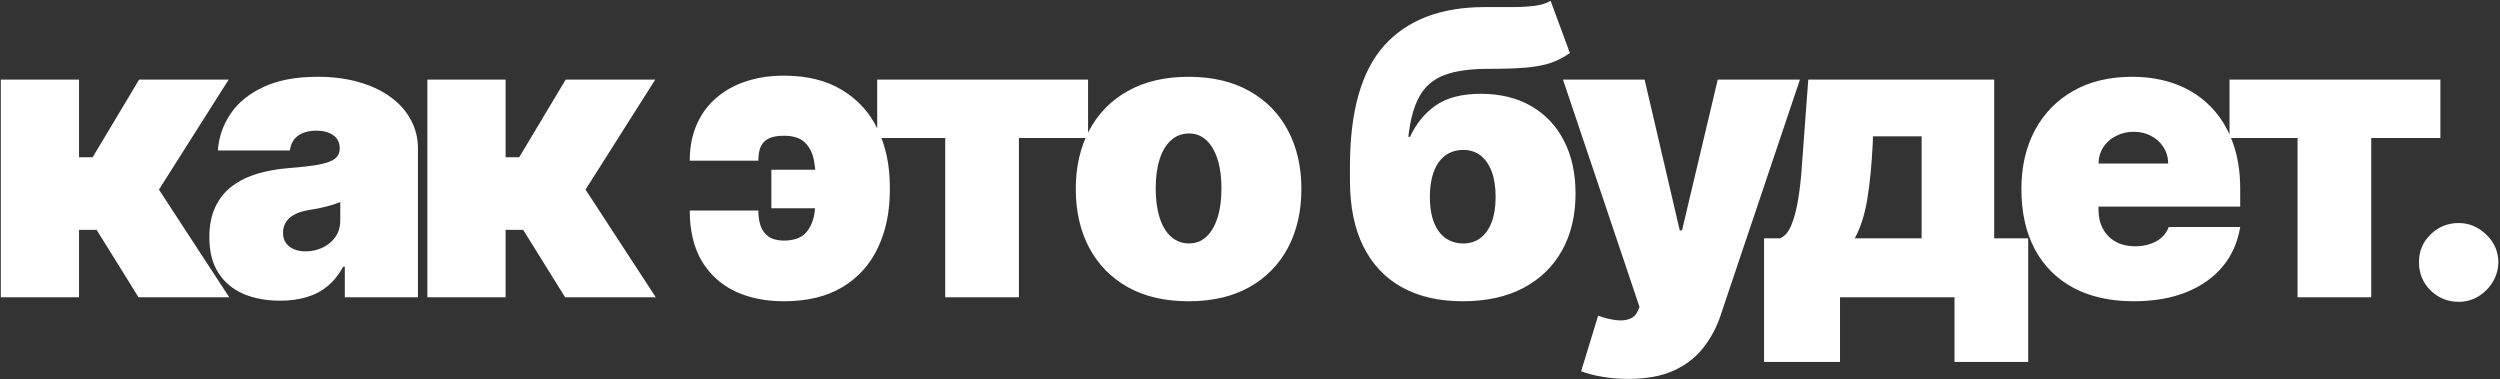 <?xml version="1.0" encoding="UTF-8"?> <svg xmlns="http://www.w3.org/2000/svg" width="1253" height="190" viewBox="0 0 1253 190" fill="none"><rect x="0" y="0" width="1253" height="190" fill="#333333" stroke="none"/><path d="M0.404 149V39.909H39.609V78.829H46.427L69.722 39.909H114.609L79.665 95.023L114.893 149H69.438L48.416 115.193H39.609V149H0.404ZM140.435 150.705C133.474 150.705 127.319 149.568 121.969 147.295C116.666 144.975 112.499 141.472 109.469 136.784C106.438 132.097 104.923 126.131 104.923 118.886C104.923 112.92 105.941 107.83 107.977 103.616C110.013 99.355 112.854 95.875 116.5 93.176C120.146 90.477 124.384 88.418 129.213 86.997C134.09 85.577 139.346 84.653 144.98 84.227C151.088 83.754 155.989 83.186 159.682 82.523C163.422 81.812 166.121 80.842 167.778 79.611C169.436 78.332 170.264 76.651 170.264 74.568V74.284C170.264 71.443 169.175 69.265 166.997 67.75C164.819 66.235 162.026 65.477 158.616 65.477C154.876 65.477 151.822 66.306 149.455 67.963C147.134 69.573 145.738 72.059 145.264 75.421H109.185C109.658 68.792 111.765 62.684 115.506 57.097C119.294 51.462 124.81 46.964 132.054 43.602C139.298 40.193 148.342 38.489 159.185 38.489C166.997 38.489 174.005 39.412 180.207 41.258C186.41 43.058 191.689 45.591 196.045 48.858C200.402 52.078 203.716 55.865 205.989 60.222C208.309 64.53 209.469 69.218 209.469 74.284V149H172.821V133.659H171.969C169.791 137.731 167.139 141.022 164.014 143.531C160.937 146.041 157.409 147.864 153.432 149C149.502 150.136 145.17 150.705 140.435 150.705ZM153.219 125.989C156.202 125.989 158.995 125.373 161.599 124.142C164.251 122.911 166.405 121.135 168.062 118.815C169.72 116.495 170.548 113.678 170.548 110.364V101.273C169.507 101.699 168.394 102.101 167.21 102.48C166.074 102.859 164.843 103.214 163.517 103.545C162.239 103.877 160.866 104.185 159.398 104.469C157.977 104.753 156.486 105.013 154.923 105.25C151.893 105.723 149.407 106.505 147.466 107.594C145.572 108.635 144.152 109.938 143.205 111.5C142.305 113.015 141.855 114.72 141.855 116.614C141.855 119.644 142.92 121.964 145.051 123.574C147.182 125.184 149.904 125.989 153.219 125.989ZM214.201 149V39.909H253.406V78.829H260.224L283.519 39.909H328.406L293.462 95.023L328.69 149H283.235L262.212 115.193H253.406V149H214.201ZM392.859 68.034C389.64 68.034 387.083 68.508 385.189 69.454C383.342 70.401 382.017 71.798 381.212 73.645C380.454 75.444 380.075 77.74 380.075 80.534H345.7C345.7 73.858 346.837 67.892 349.109 62.636C351.382 57.333 354.625 52.859 358.839 49.213C363.054 45.52 368.025 42.726 373.754 40.832C379.531 38.891 385.899 37.92 392.859 37.92C404.507 37.92 414.261 40.335 422.121 45.165C430.028 49.947 435.97 56.528 439.947 64.909C443.972 73.29 445.984 82.854 445.984 93.602V95.307C445.984 106.15 443.996 115.761 440.018 124.142C436.089 132.523 430.17 139.104 422.263 143.886C414.403 148.621 404.602 150.989 392.859 150.989C383.484 150.989 375.246 149.284 368.143 145.875C361.089 142.419 355.572 137.329 351.595 130.605C347.665 123.834 345.7 115.477 345.7 105.534H380.075C380.075 108.375 380.454 110.932 381.212 113.205C382.017 115.477 383.342 117.277 385.189 118.602C387.083 119.881 389.64 120.544 392.859 120.591C397.973 120.544 401.666 119.218 403.939 116.614C406.212 114.009 407.632 110.766 408.2 106.884C408.768 102.954 409.053 99.095 409.053 95.307V93.602C409.053 89.104 408.721 84.914 408.058 81.031C407.443 77.149 405.975 74.024 403.655 71.656C401.382 69.242 397.784 68.034 392.859 68.034ZM418.996 85.079V104.398H386.609V85.079H418.996ZM439.655 69.171V39.909H545.337V69.171H510.678V149H473.746V69.171H439.655ZM595.719 150.989C583.882 150.989 573.749 148.645 565.321 143.957C556.893 139.223 550.43 132.641 545.932 124.213C541.434 115.738 539.185 105.913 539.185 94.739C539.185 83.564 541.434 73.763 545.932 65.335C550.43 56.86 556.893 50.278 565.321 45.591C573.749 40.856 583.882 38.489 595.719 38.489C607.556 38.489 617.688 40.856 626.116 45.591C634.545 50.278 641.008 56.86 645.506 65.335C650.004 73.763 652.253 83.564 652.253 94.739C652.253 105.913 650.004 115.738 645.506 124.213C641.008 132.641 634.545 139.223 626.116 143.957C617.688 148.645 607.556 150.989 595.719 150.989ZM596.003 122.011C599.317 122.011 602.182 120.899 604.597 118.673C607.011 116.448 608.882 113.276 610.207 109.156C611.533 105.037 612.196 100.136 612.196 94.454C612.196 88.725 611.533 83.825 610.207 79.753C608.882 75.633 607.011 72.461 604.597 70.236C602.182 68.01 599.317 66.898 596.003 66.898C592.499 66.898 589.492 68.01 586.983 70.236C584.473 72.461 582.556 75.633 581.23 79.753C579.904 83.825 579.241 88.725 579.241 94.454C579.241 100.136 579.904 105.037 581.23 109.156C582.556 113.276 584.473 116.448 586.983 118.673C589.492 120.899 592.499 122.011 596.003 122.011ZM777.165 0.42L786.824 26.557C783.888 28.64 780.763 30.274 777.449 31.457C774.134 32.594 769.991 33.399 765.02 33.872C760.048 34.298 753.585 34.511 745.631 34.511C736.634 34.511 729.39 35.553 723.898 37.636C718.405 39.72 714.262 43.247 711.469 48.219C708.675 53.19 706.805 59.985 705.858 68.602H706.71C709.693 62.068 713.955 56.836 719.494 52.906C725.081 48.976 732.657 47.011 742.222 47.011C752.023 47.011 760.474 49.095 767.577 53.261C774.679 57.381 780.124 63.181 783.912 70.662C787.747 78.143 789.665 86.926 789.665 97.011C789.665 107.902 787.416 117.395 782.918 125.491C778.42 133.588 771.956 139.862 763.528 144.312C755.1 148.763 744.968 150.989 733.131 150.989C721.294 150.989 711.161 148.669 702.733 144.028C694.305 139.388 687.842 132.57 683.344 123.574C678.846 114.578 676.597 103.545 676.597 90.477V83.375C676.597 55.724 682.349 35.506 693.855 22.722C705.408 9.938 722.193 3.545 744.21 3.545C749.324 3.545 753.964 3.545 758.131 3.545C762.345 3.545 766.038 3.332 769.21 2.906C772.43 2.48 775.081 1.652 777.165 0.42ZM733.415 122.011C736.729 122.011 739.594 121.112 742.009 119.312C744.423 117.466 746.294 114.814 747.619 111.358C748.945 107.854 749.608 103.64 749.608 98.716C749.608 93.697 748.945 89.436 747.619 85.932C746.294 82.428 744.423 79.753 742.009 77.906C739.594 76.06 736.729 75.136 733.415 75.136C730.811 75.136 728.467 75.657 726.384 76.699C724.3 77.74 722.525 79.279 721.057 81.315C719.636 83.304 718.547 85.766 717.79 88.702C717.032 91.59 716.653 94.928 716.653 98.716C716.653 106.102 718.121 111.831 721.057 115.903C724.04 119.975 728.159 122.011 733.415 122.011ZM816.041 189.909C811.543 189.909 807.258 189.554 803.186 188.844C799.114 188.181 795.539 187.258 792.462 186.074L800.984 158.233C804.204 159.369 807.14 160.103 809.791 160.435C812.49 160.766 814.786 160.577 816.68 159.866C818.622 159.156 820.018 157.807 820.871 155.818L821.723 153.83L783.371 39.909H824.28L841.893 115.477H843.03L860.928 39.909H902.121L862.348 158.091C860.359 164.104 857.471 169.502 853.683 174.284C849.943 179.114 845.018 182.925 838.911 185.719C832.803 188.512 825.179 189.909 816.041 189.909ZM884.143 181.386V119.455H892.098C894.607 118.46 896.572 116.116 897.993 112.423C899.461 108.683 900.573 104.303 901.331 99.284C902.136 94.265 902.704 89.199 903.036 84.085C903.414 78.924 903.746 74.426 904.03 70.591L906.303 39.909H999.484V119.455H1016.53V181.386H979.598V149H922.212V181.386H884.143ZM929.598 119.455H963.121V68.318H938.689V70.591C938.121 82.381 937.174 92.206 935.848 100.065C934.522 107.878 932.439 114.341 929.598 119.455ZM1069.38 150.989C1057.73 150.989 1047.69 148.763 1039.27 144.312C1030.89 139.814 1024.42 133.375 1019.88 124.994C1015.38 116.566 1013.13 106.481 1013.13 94.739C1013.13 83.47 1015.4 73.621 1019.95 65.193C1024.49 56.765 1030.91 50.207 1039.2 45.52C1047.48 40.832 1057.26 38.489 1068.53 38.489C1076.77 38.489 1084.22 39.767 1090.9 42.324C1097.58 44.881 1103.28 48.597 1108.02 53.474C1112.75 58.304 1116.4 64.175 1118.95 71.088C1121.51 78.001 1122.79 85.79 1122.79 94.454V103.545H1025.35V81.954H1086.71C1086.66 78.829 1085.86 76.083 1084.29 73.716C1082.78 71.301 1080.72 69.431 1078.12 68.105C1075.56 66.732 1072.65 66.046 1069.38 66.046C1066.21 66.046 1063.3 66.732 1060.64 68.105C1057.99 69.431 1055.86 71.278 1054.25 73.645C1052.69 76.012 1051.86 78.782 1051.77 81.954V105.25C1051.77 108.754 1052.5 111.879 1053.97 114.625C1055.44 117.371 1057.54 119.526 1060.29 121.088C1063.04 122.651 1066.35 123.432 1070.23 123.432C1072.93 123.432 1075.39 123.053 1077.62 122.295C1079.89 121.538 1081.83 120.449 1083.44 119.028C1085.05 117.561 1086.24 115.809 1086.99 113.773H1122.79C1121.56 121.348 1118.65 127.93 1114.05 133.517C1109.46 139.057 1103.38 143.366 1095.8 146.443C1088.27 149.473 1079.47 150.989 1069.38 150.989ZM1117.44 69.171V39.909H1223.12V69.171H1188.46V149H1151.53V69.171H1117.44ZM1232.29 151.273C1226.8 151.273 1222.09 149.355 1218.16 145.52C1214.27 141.637 1212.36 136.926 1212.4 131.386C1212.36 125.989 1214.27 121.372 1218.16 117.537C1222.09 113.702 1226.8 111.784 1232.29 111.784C1237.5 111.784 1242.09 113.702 1246.07 117.537C1250.09 121.372 1252.13 125.989 1252.18 131.386C1252.13 135.08 1251.16 138.441 1249.26 141.472C1247.42 144.455 1245 146.846 1242.02 148.645C1239.04 150.397 1235.79 151.273 1232.29 151.273Z" fill="white"></path></svg> 